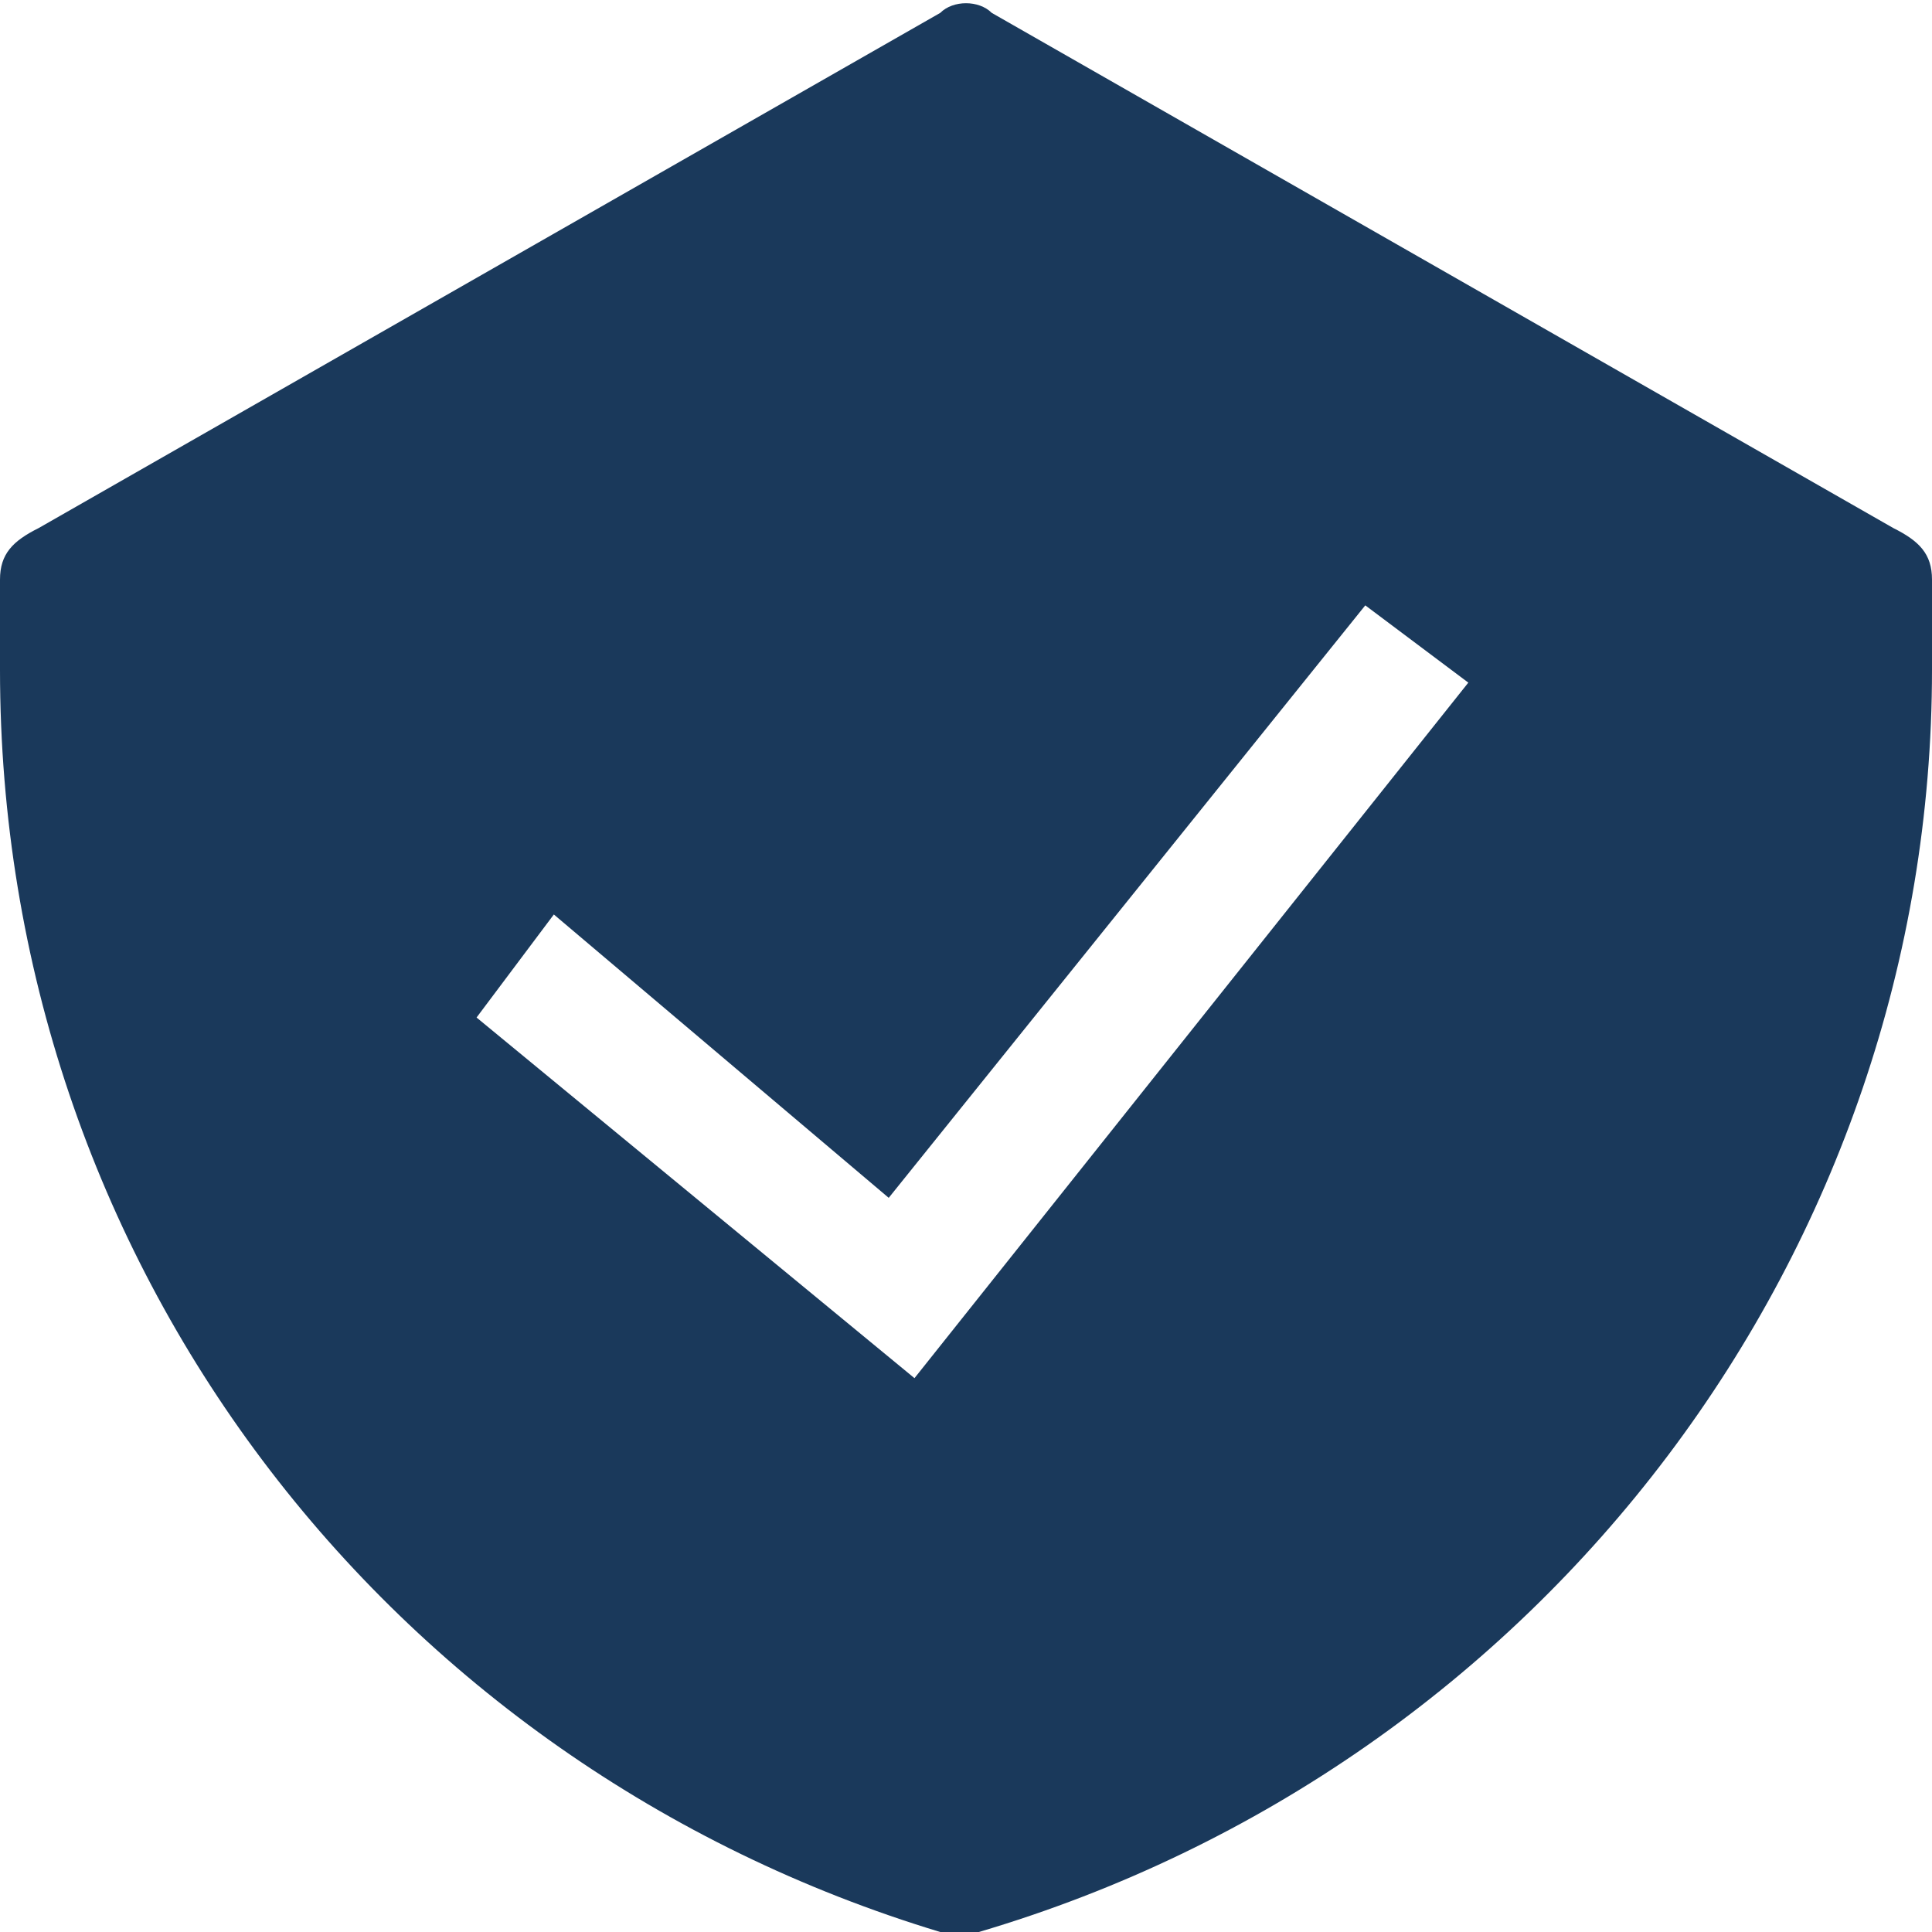 <?xml version="1.0" encoding="utf-8"?>
<!-- Generator: Adobe Illustrator 24.0.1, SVG Export Plug-In . SVG Version: 6.00 Build 0)  -->
<svg version="1.1" id="Layer_1" xmlns="http://www.w3.org/2000/svg" xmlns:xlink="http://www.w3.org/1999/xlink" x="0px" y="0px"
	 viewBox="0 0 15 15" style="enable-background:new 0 0 15 15;" xml:space="preserve">
<style type="text/css">
	.st0{fill-rule:evenodd;clip-rule:evenodd;fill:#1A395B;}
</style>
<path class="st0" d="M7.3,0.1C7.4,0,7.6,0,7.7,0.1l7,4C14.9,4.2,15,4.3,15,4.5v0.7c0,4.5-3,8.5-7.4,9.8c-0.1,0-0.2,0-0.3,0
	C3,13.7,0,9.8,0,5.2V4.5c0-0.2,0.1-0.3,0.3-0.4L7.3,0.1z M7.1,10.7l4.3-5.4l-0.8-0.6L6.9,9.3L4.3,7.1L3.7,7.9L7.1,10.7z"/>
</svg>
